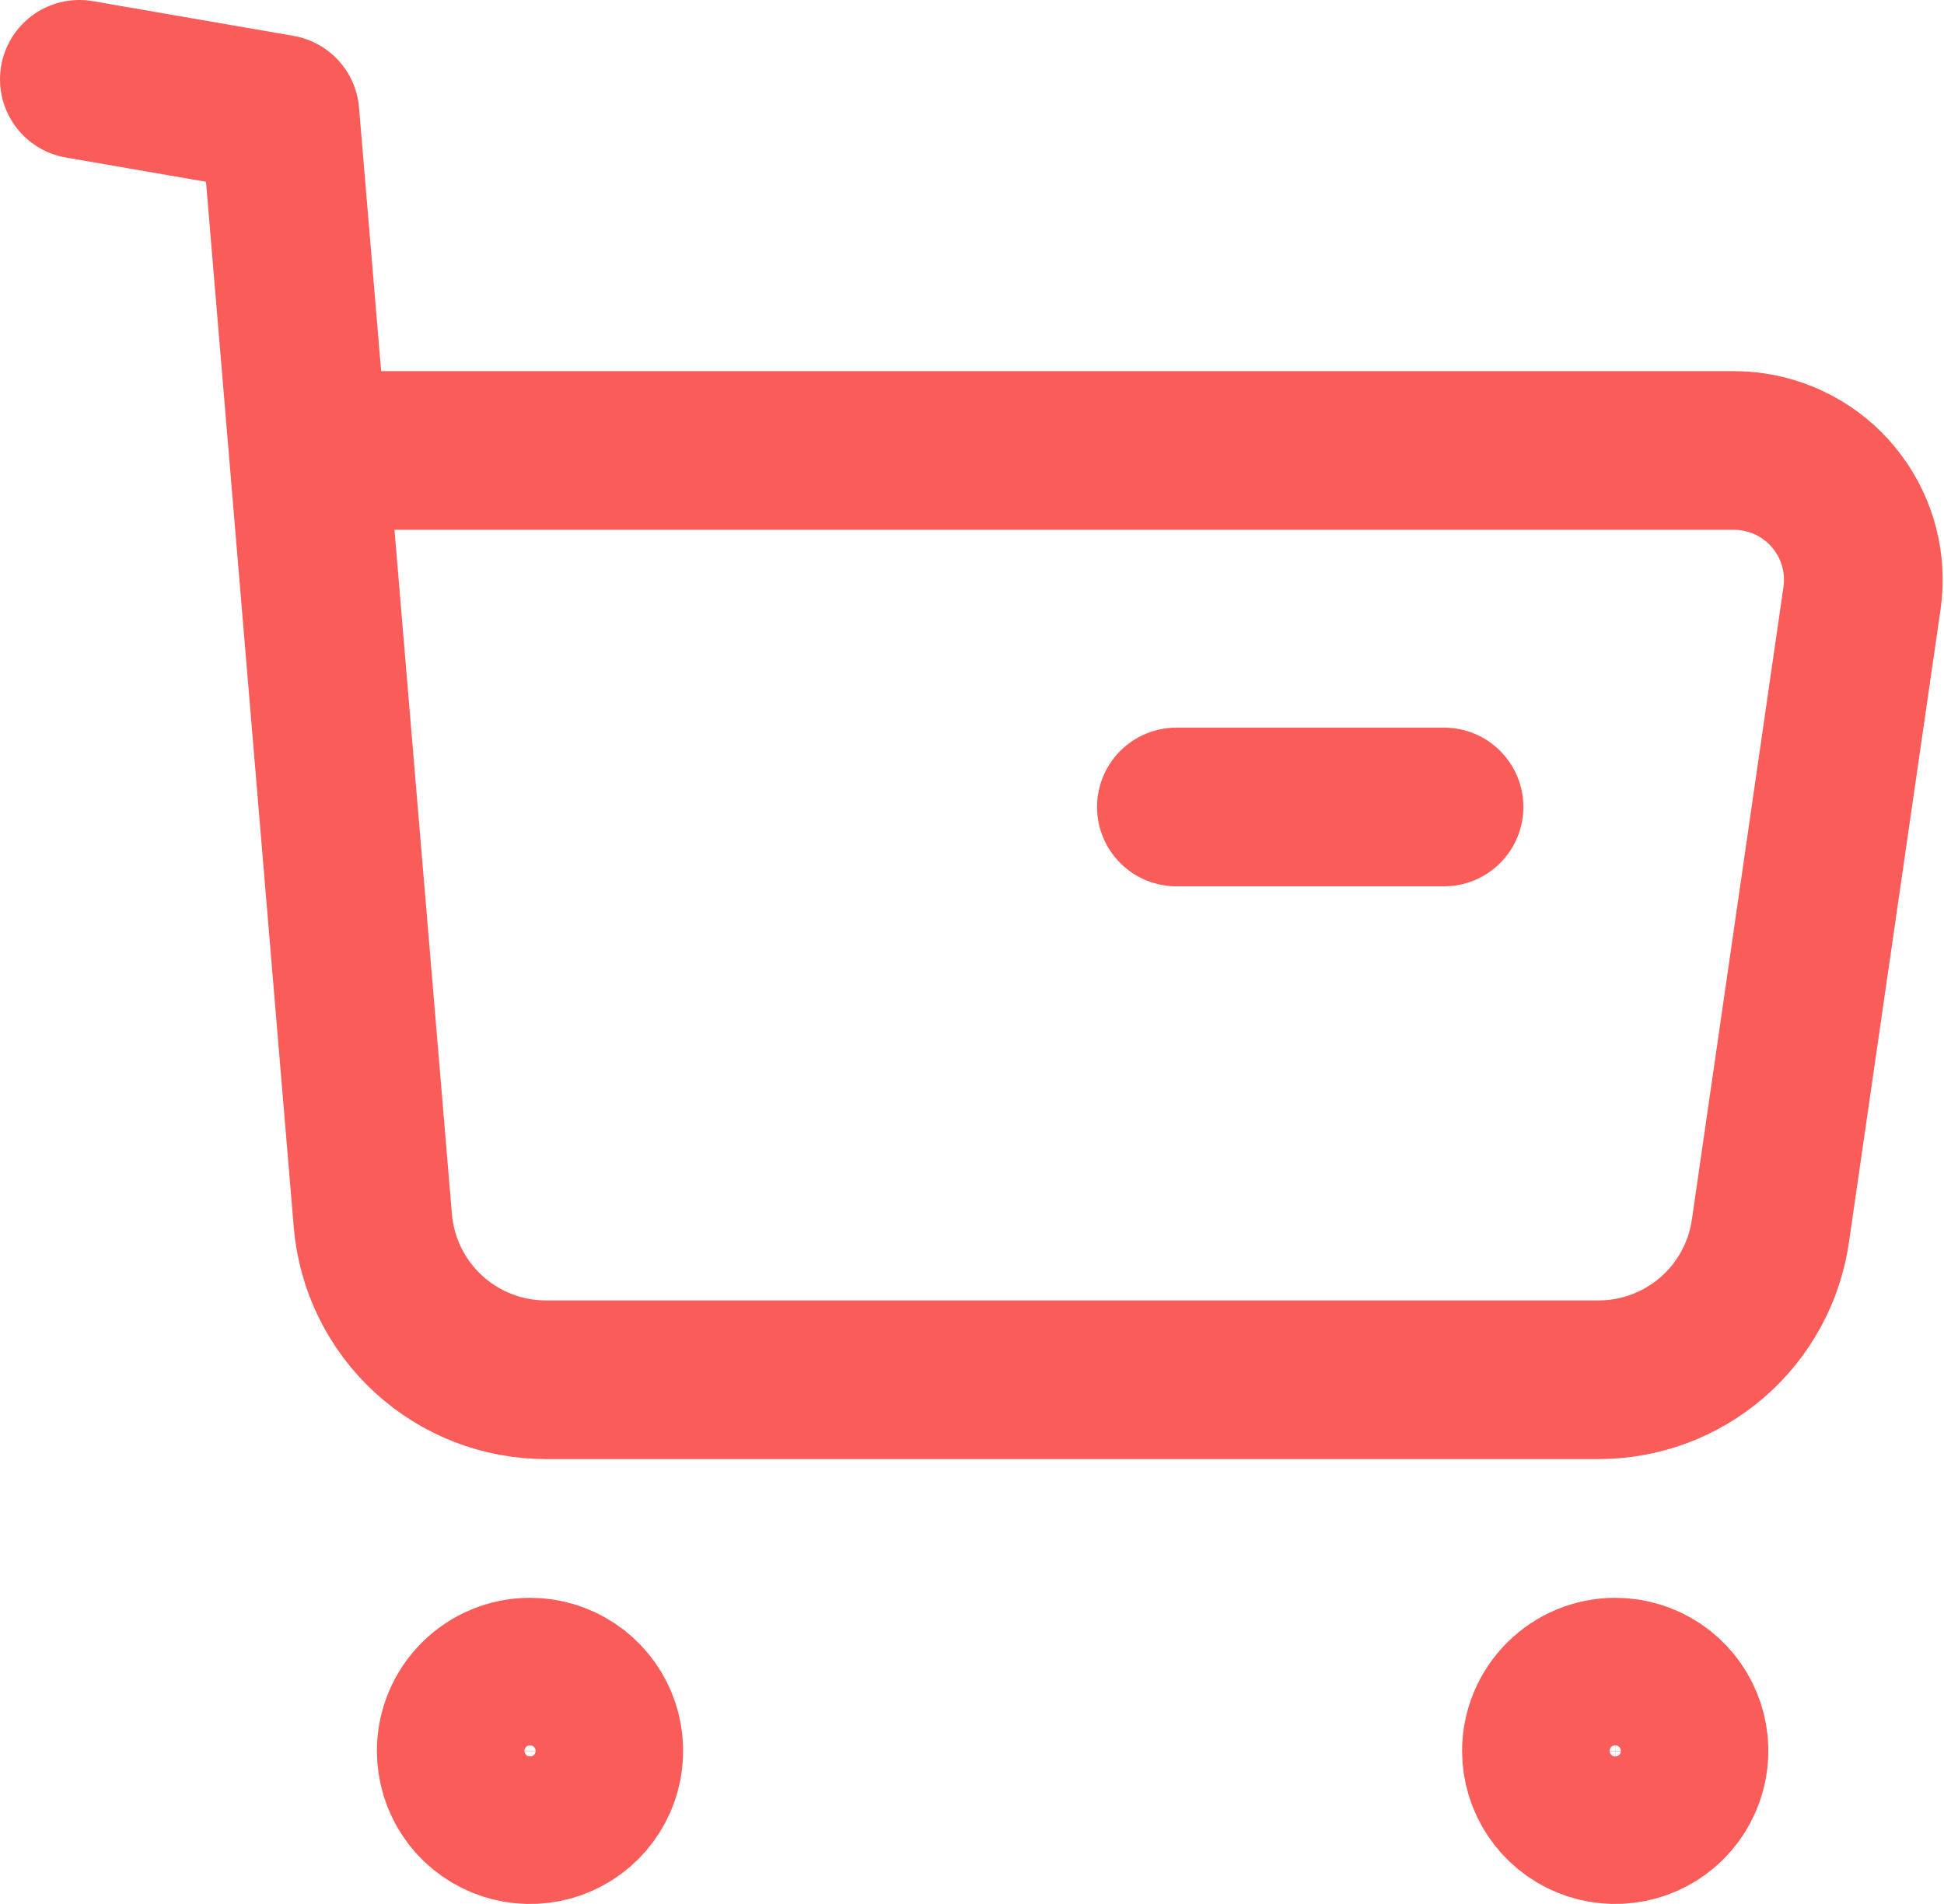 <svg width="49" height="48" viewBox="0 0 49 48" fill="none" xmlns="http://www.w3.org/2000/svg">
<path d="M13.357 42.281C13.725 42.28 14.085 42.389 14.391 42.593C14.697 42.797 14.936 43.087 15.077 43.426C15.218 43.766 15.255 44.14 15.184 44.501C15.113 44.862 14.936 45.193 14.676 45.454C14.417 45.714 14.085 45.892 13.725 45.964C13.364 46.036 12.99 46 12.65 45.859C12.31 45.719 12.019 45.481 11.815 45.176C11.61 44.87 11.501 44.511 11.5 44.143C11.5 43.65 11.695 43.177 12.044 42.828C12.392 42.479 12.864 42.282 13.357 42.281V42.281Z" stroke="#FA5C59" stroke-width="4" stroke-linecap="round" stroke-linejoin="round"/>
<path d="M40.713 42.281C41.081 42.281 41.441 42.39 41.746 42.594C42.052 42.798 42.291 43.089 42.431 43.429C42.572 43.769 42.609 44.142 42.537 44.503C42.465 44.864 42.288 45.195 42.028 45.455C41.768 45.715 41.437 45.893 41.076 45.964C40.715 46.036 40.341 45.999 40.002 45.858C39.662 45.718 39.371 45.479 39.167 45.173C38.963 44.868 38.853 44.508 38.853 44.14C38.855 43.648 39.051 43.175 39.4 42.827C39.748 42.478 40.22 42.282 40.713 42.281V42.281Z" stroke="#FA5C59" stroke-width="4" stroke-linecap="round" stroke-linejoin="round"/>
<path d="M2 2L7.056 2.875L9.397 30.765C9.487 31.863 9.988 32.886 10.799 33.631C11.61 34.376 12.672 34.787 13.773 34.784H40.287C41.342 34.785 42.362 34.406 43.159 33.715C43.956 33.025 44.477 32.069 44.626 31.025L46.933 15.083C47.057 14.228 46.836 13.358 46.318 12.666C45.801 11.973 45.03 11.515 44.174 11.391C44.02 11.368 43.864 11.357 43.707 11.357H7.868" stroke="#FA5C59" stroke-width="4" stroke-linecap="round" stroke-linejoin="round"/>
<path d="M29.652 20.344H36.398" stroke="#FA5C59" stroke-width="4" stroke-linecap="round" stroke-linejoin="round"/>
</svg>
